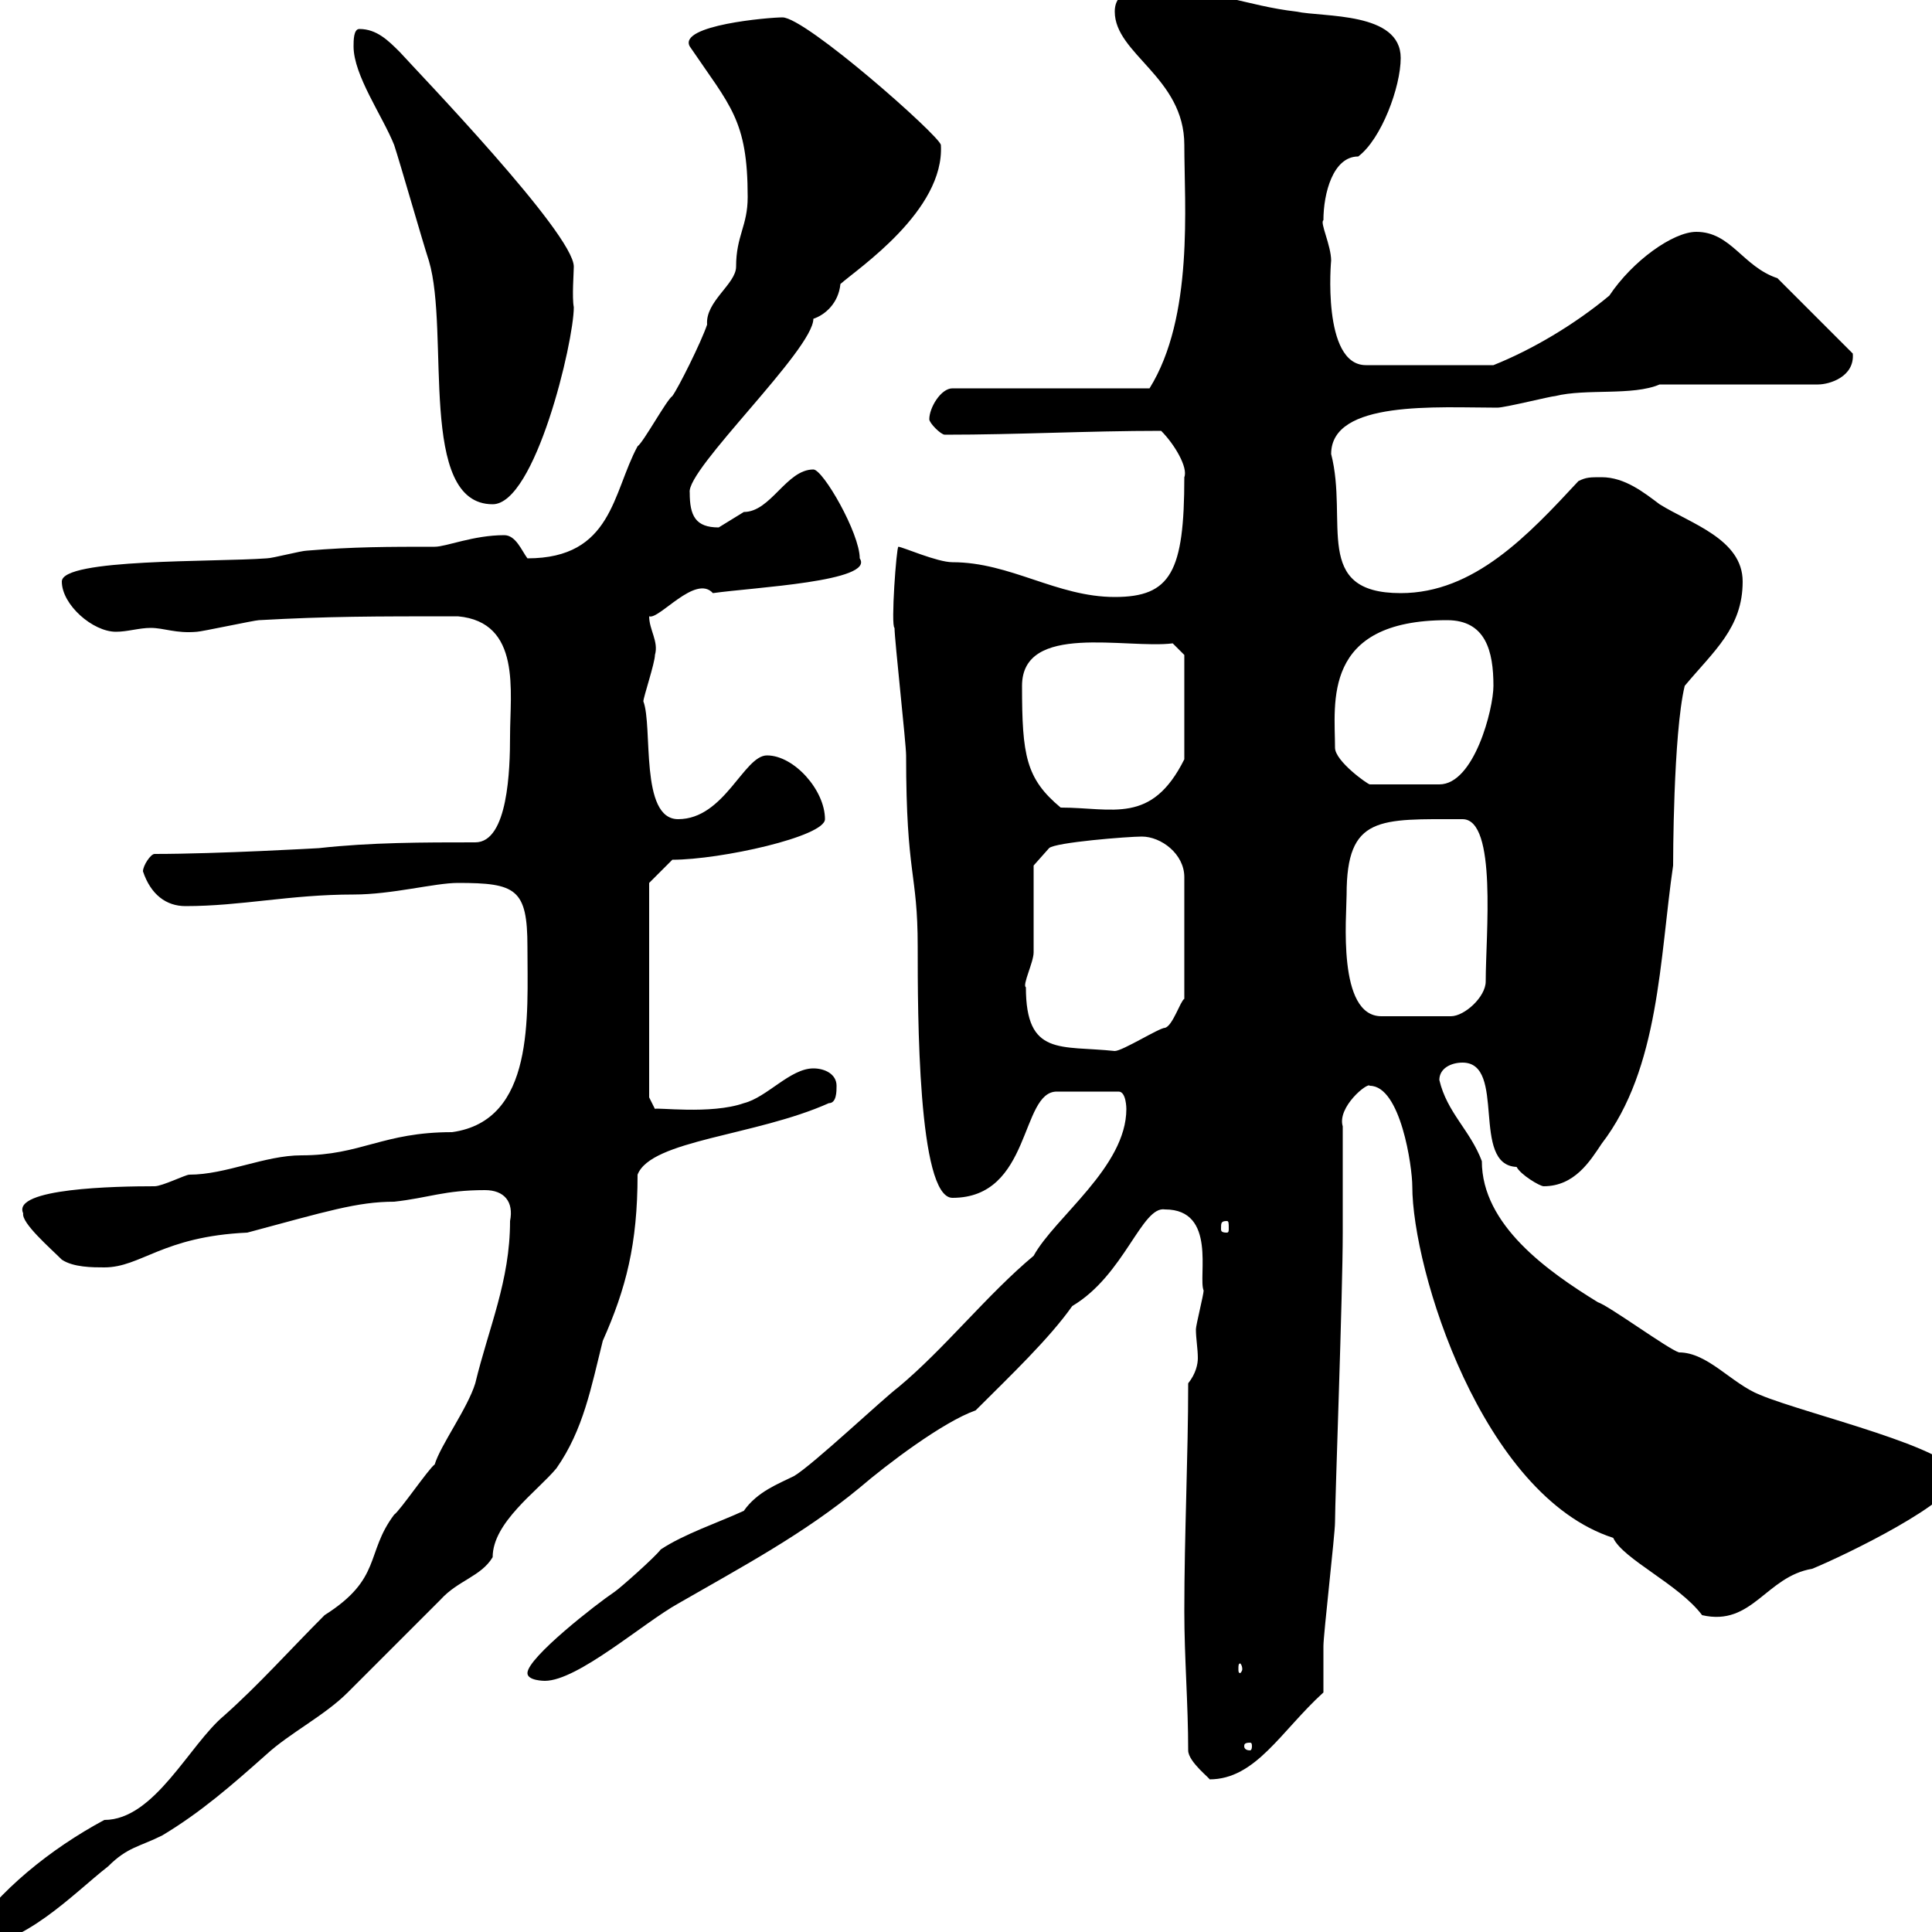 <svg xmlns="http://www.w3.org/2000/svg" xmlns:xlink="http://www.w3.org/1999/xlink" width="300" height="300"><path d="M79.20 189.60C79.20 198.90 75.90 206.10 73.80 214.80C72.60 218.70 68.40 224.40 67.50 227.40C66.60 228 62.10 234.60 61.20 235.20C56.70 241.20 59.40 245.10 50.40 250.80C45 256.20 40.20 261.60 34.80 266.40C29.40 270.90 24 282.60 16.20 282.60C7.80 287.10-0.30 293.70-4.80 300.60L-4.80 302.40C3.60 302.40 11.40 294 16.80 289.80C19.80 286.80 21.60 286.80 25.20 285C31.20 281.40 36 277.20 41.40 272.40C45 269.10 50.40 266.40 54 262.80C55.80 261 66.60 250.20 68.40 248.40C71.10 245.40 74.70 244.80 76.50 241.80C76.50 236.40 83.40 231.60 86.40 228C90.60 222 91.80 215.40 93.60 208.20C97.20 200.10 99 193.20 99 182.40C101.10 177 117.30 176.40 128.70 171.30C129.90 171.30 129.90 169.50 129.90 168.60C129.90 166.80 128.10 165.90 126.30 165.90C122.70 165.90 119.10 170.40 115.50 171.30C110.40 173.10 101.70 171.90 101.70 172.20L100.80 170.40L100.80 137.10L104.40 133.50C111.90 133.50 128.10 129.90 128.10 127.20C128.10 122.70 123.30 117.30 119.10 117.30C115.50 117.30 112.50 127.20 105.30 127.20C99.30 127.20 101.40 112.80 99.90 108.90C99.90 108.30 101.70 102.90 101.70 101.70C102.30 99.60 100.80 97.80 100.80 95.70C102.30 96.30 108 89.10 110.70 92.10C117 91.20 135.90 90.30 133.50 86.70C133.50 82.80 127.80 72.90 126.30 72.90C122.10 72.90 119.70 79.50 115.50 79.50C115.50 79.50 111.60 81.90 111.60 81.90C108 81.90 107.10 80.10 107.10 76.50C106.50 72.90 126.30 54.30 126.30 49.50C128.10 48.90 130.20 47.10 130.50 44.10C133.20 41.70 146.70 32.70 146.10 22.50C145.80 21 125.10 2.70 121.50 2.70C119.40 2.70 105.30 3.90 107.10 7.20C113.40 16.50 116.10 18.60 116.10 30.60C116.10 35.10 114.30 36.60 114.30 41.40C114.30 44.10 109.50 46.80 109.80 50.40C108.90 53.10 105.30 60.30 104.40 61.50C103.50 62.10 99.90 68.70 99 69.30C95.10 76.50 95.10 86.70 81.90 86.70C81 85.50 80.10 83.10 78.30 83.10C73.50 83.10 69.30 84.90 67.50 84.90C60.30 84.90 54.90 84.90 47.70 85.50C46.80 85.50 42.30 86.70 41.40 86.70C33.30 87.30 9.60 86.70 9.60 90.30C9.60 93.90 14.40 98.10 18 98.10C19.80 98.10 21.60 97.50 23.40 97.50C25.50 97.50 27.30 98.40 30.60 98.10C31.20 98.10 39.60 96.30 40.20 96.30C51 95.70 57.90 95.70 71.10 95.70C81 96.60 79.20 107.40 79.20 114.30C79.20 119.40 78.90 130.80 73.80 130.80C65.70 130.80 57.60 130.80 49.50 131.70C49.50 131.70 33.90 132.60 24 132.60C23.40 132.60 22.20 134.40 22.20 135.30C23.40 138.90 25.80 140.70 28.80 140.70C37.50 140.70 45 138.90 54.90 138.90C60.90 138.90 67.50 137.10 71.10 137.10C80.10 137.10 81.90 138 81.90 147C81.90 157.80 83.10 174 70.20 175.80C59.40 175.80 56.10 179.40 46.80 179.40C41.10 179.40 35.10 182.40 29.40 182.40C28.80 182.40 25.20 184.20 24 184.20C18 184.20 1.80 184.50 3.60 188.40C3.30 189.90 7.80 193.80 9.60 195.60C11.40 196.80 14.40 196.80 16.20 196.80C21.90 196.80 25.20 192 38.40 191.40C50.70 188.10 55.50 186.60 61.20 186.60C66.60 186 69 184.80 75.30 184.80C78.30 184.80 79.80 186.60 79.20 189.60ZM184.50 271.80C184.50 273.60 188.10 276.30 187.80 276.30C195 276.30 198.90 268.80 205.50 262.80C205.50 261.60 205.50 256.20 205.50 255.60C205.50 253.80 207.30 238.20 207.30 236.40C207.30 232.80 208.50 201 208.50 191.40L208.50 174.90C207.60 171.90 212.40 168 212.70 168.60C217.50 168.60 219.30 181.20 219.30 184.20C219.30 197.10 230.10 232.20 250.50 238.80C252 242.10 260.70 246 264.30 250.80C272.10 252.60 274.20 244.80 281.40 243.60C286.50 241.50 303.90 233.10 303.90 229.20C303.90 225 280.50 219.60 273.30 216.60C268.80 214.80 265.20 210 260.70 210C258.90 209.40 249.90 202.80 248.10 202.20C240.30 197.40 230.10 190.20 230.10 180.30C228.30 175.50 224.70 172.80 223.50 167.70C223.50 165.90 225.30 165 227.10 165C234 165 228.30 180.90 235.50 181.20C236.10 182.40 239.10 184.20 239.70 184.20C244.50 184.20 246.90 180.30 248.70 177.60C257.70 165.90 257.70 148.80 259.80 134.40C259.80 134.10 259.80 114 261.60 106.50C266.10 101.10 270.60 97.50 270.60 90.30C270.60 83.70 262.50 81.30 257.70 78.30C255.30 76.50 252.30 74.10 248.70 74.10C246.90 74.10 246.30 74.10 245.10 74.70C237.30 83.10 228.90 92.10 217.50 92.10C203.70 92.10 209.40 81 206.70 70.50C206.70 62.10 223.20 63.30 232.50 63.30C233.70 63.30 240.90 61.50 241.50 61.50C246.30 60.30 253.50 61.50 257.70 59.70L282.30 59.70C284.10 59.70 288 58.50 287.70 54.90L276 43.20C270.60 41.40 268.80 36 263.40 36C259.80 36 253.50 40.50 249.90 45.90C244.50 50.40 237.90 54.30 231.90 56.70L212.10 56.70C205.20 56.70 206.70 40.20 206.70 40.50C206.70 38.10 204.90 34.50 205.50 34.20C205.50 30 207 24.30 210.90 24.30C214.50 21.60 217.50 13.50 217.50 9C217.50 1.80 205.50 2.70 201.30 1.80C193.50 0.90 188.10-1.80 179.10-1.80C176.40-1.80 173.10-1.50 173.10 1.80C173.10 8.40 183.90 12 183.90 22.50C183.90 31.80 185.40 49.20 178.50 60.30L147.90 60.30C146.10 60.30 144.30 63.30 144.30 65.10C144.30 65.70 146.10 67.50 146.70 67.50C158.10 67.50 168.90 66.90 180.30 66.90C182.40 69 184.50 72.60 183.90 74.10C183.90 88.80 181.80 92.70 173.10 92.70C164.10 92.70 156.90 87.30 147.90 87.30C145.50 87.30 140.10 84.90 139.50 84.90C139.20 84.90 138.30 97.20 138.90 97.50C138.90 99.30 140.70 115.50 140.70 117.30C140.70 136.20 142.50 135.30 142.50 147C142.50 157.20 142.50 186 147.90 186C160.20 186 158.40 169.50 164.10 169.50L173.70 169.50C174.90 169.50 174.90 172.20 174.90 172.20C174.90 181.20 163.80 189 160.50 195C153.30 201 146.70 209.40 139.50 215.40C137.10 217.20 126.30 227.40 123.30 229.20C120.90 230.40 117.60 231.60 115.50 234.60C111.60 236.40 106.20 238.20 102.60 240.60C101.70 241.80 96.30 246.60 95.40 247.20C92.70 249 81.90 257.40 81.90 259.80C81.90 261 84.60 261 84.60 261C89.70 261 99.90 252 105.30 249C115.20 243.30 124.80 238.20 133.50 231C137.70 227.40 146.40 220.80 151.50 219C156.90 213.60 162.90 207.90 166.50 202.80C174.60 198 177.30 187.20 180.90 187.80C189 187.80 186 198.30 186.90 200.40C186.90 201 185.70 205.80 185.70 206.40C185.70 207.90 186 209.40 186 210.90C186 211.80 185.70 213.30 184.50 214.80C184.50 226.20 183.90 238.20 183.90 250.20C183.90 257.40 184.50 264.60 184.50 271.80ZM194.10 270.60C194.40 270.60 194.40 270.90 194.40 271.20C194.40 271.20 194.40 271.80 194.10 271.80C193.20 271.80 193.20 271.20 193.20 271.20C193.20 270.90 193.20 270.60 194.10 270.60ZM192.90 259.20C192.90 259.50 192.60 259.80 192.60 259.80C192.30 259.80 192.30 259.50 192.30 259.20C192.30 258.60 192.30 258.30 192.60 258.30C192.60 258.30 192.90 258.60 192.90 259.20ZM190.50 189.60C190.80 189.60 190.80 189.90 190.80 190.80C190.80 191.10 190.80 191.40 190.50 191.40C189.60 191.40 189.60 191.10 189.60 190.80C189.60 189.90 189.60 189.60 190.50 189.60ZM159.30 153.30C158.70 153 160.50 149.40 160.50 147.90C160.50 146.10 160.50 136.20 160.50 134.40L162.90 131.70C163.80 130.80 175.20 129.90 177.30 129.90C180.30 129.90 183.90 132.60 183.90 136.20L183.90 155.10C183.30 155.40 182.10 159.30 180.90 159.60C180 159.60 174.30 163.20 173.10 163.20C164.70 162.30 159.30 164.10 159.30 153.30ZM209.10 138.90C209.10 126.60 214.20 127.20 227.10 127.20C232.50 127.20 230.70 145.20 230.70 152.40C230.70 154.80 227.40 157.80 225.30 157.80L214.50 157.80C207.60 157.80 209.10 142.20 209.10 138.90ZM158.70 106.50C158.70 96.60 174.90 100.80 182.10 99.90L183.90 101.70L183.90 117.90C178.80 128.10 172.80 125.40 164.70 125.40C159.30 120.90 158.70 117.30 158.70 106.50ZM207.30 116.10C207.30 109.20 205.20 96.30 224.70 96.30C230.70 96.30 231.90 101.10 231.90 106.50C231.90 110.10 228.90 121.80 223.50 121.80L212.70 121.80C212.40 121.80 207.30 118.20 207.30 116.10ZM54.90 7.20C54.90 11.70 59.40 18 61.20 22.50C62.10 25.20 65.70 37.80 66.60 40.50C69.90 51.60 64.80 78.30 76.50 78.30C83.10 78.30 89.10 53.10 89.10 47.70C88.80 46.20 89.10 42.30 89.10 41.40C89.10 36.30 64.80 11.10 62.10 8.10C60.30 6.30 58.50 4.50 55.80 4.50C54.90 4.50 54.90 6.30 54.90 7.20Z"/></svg>